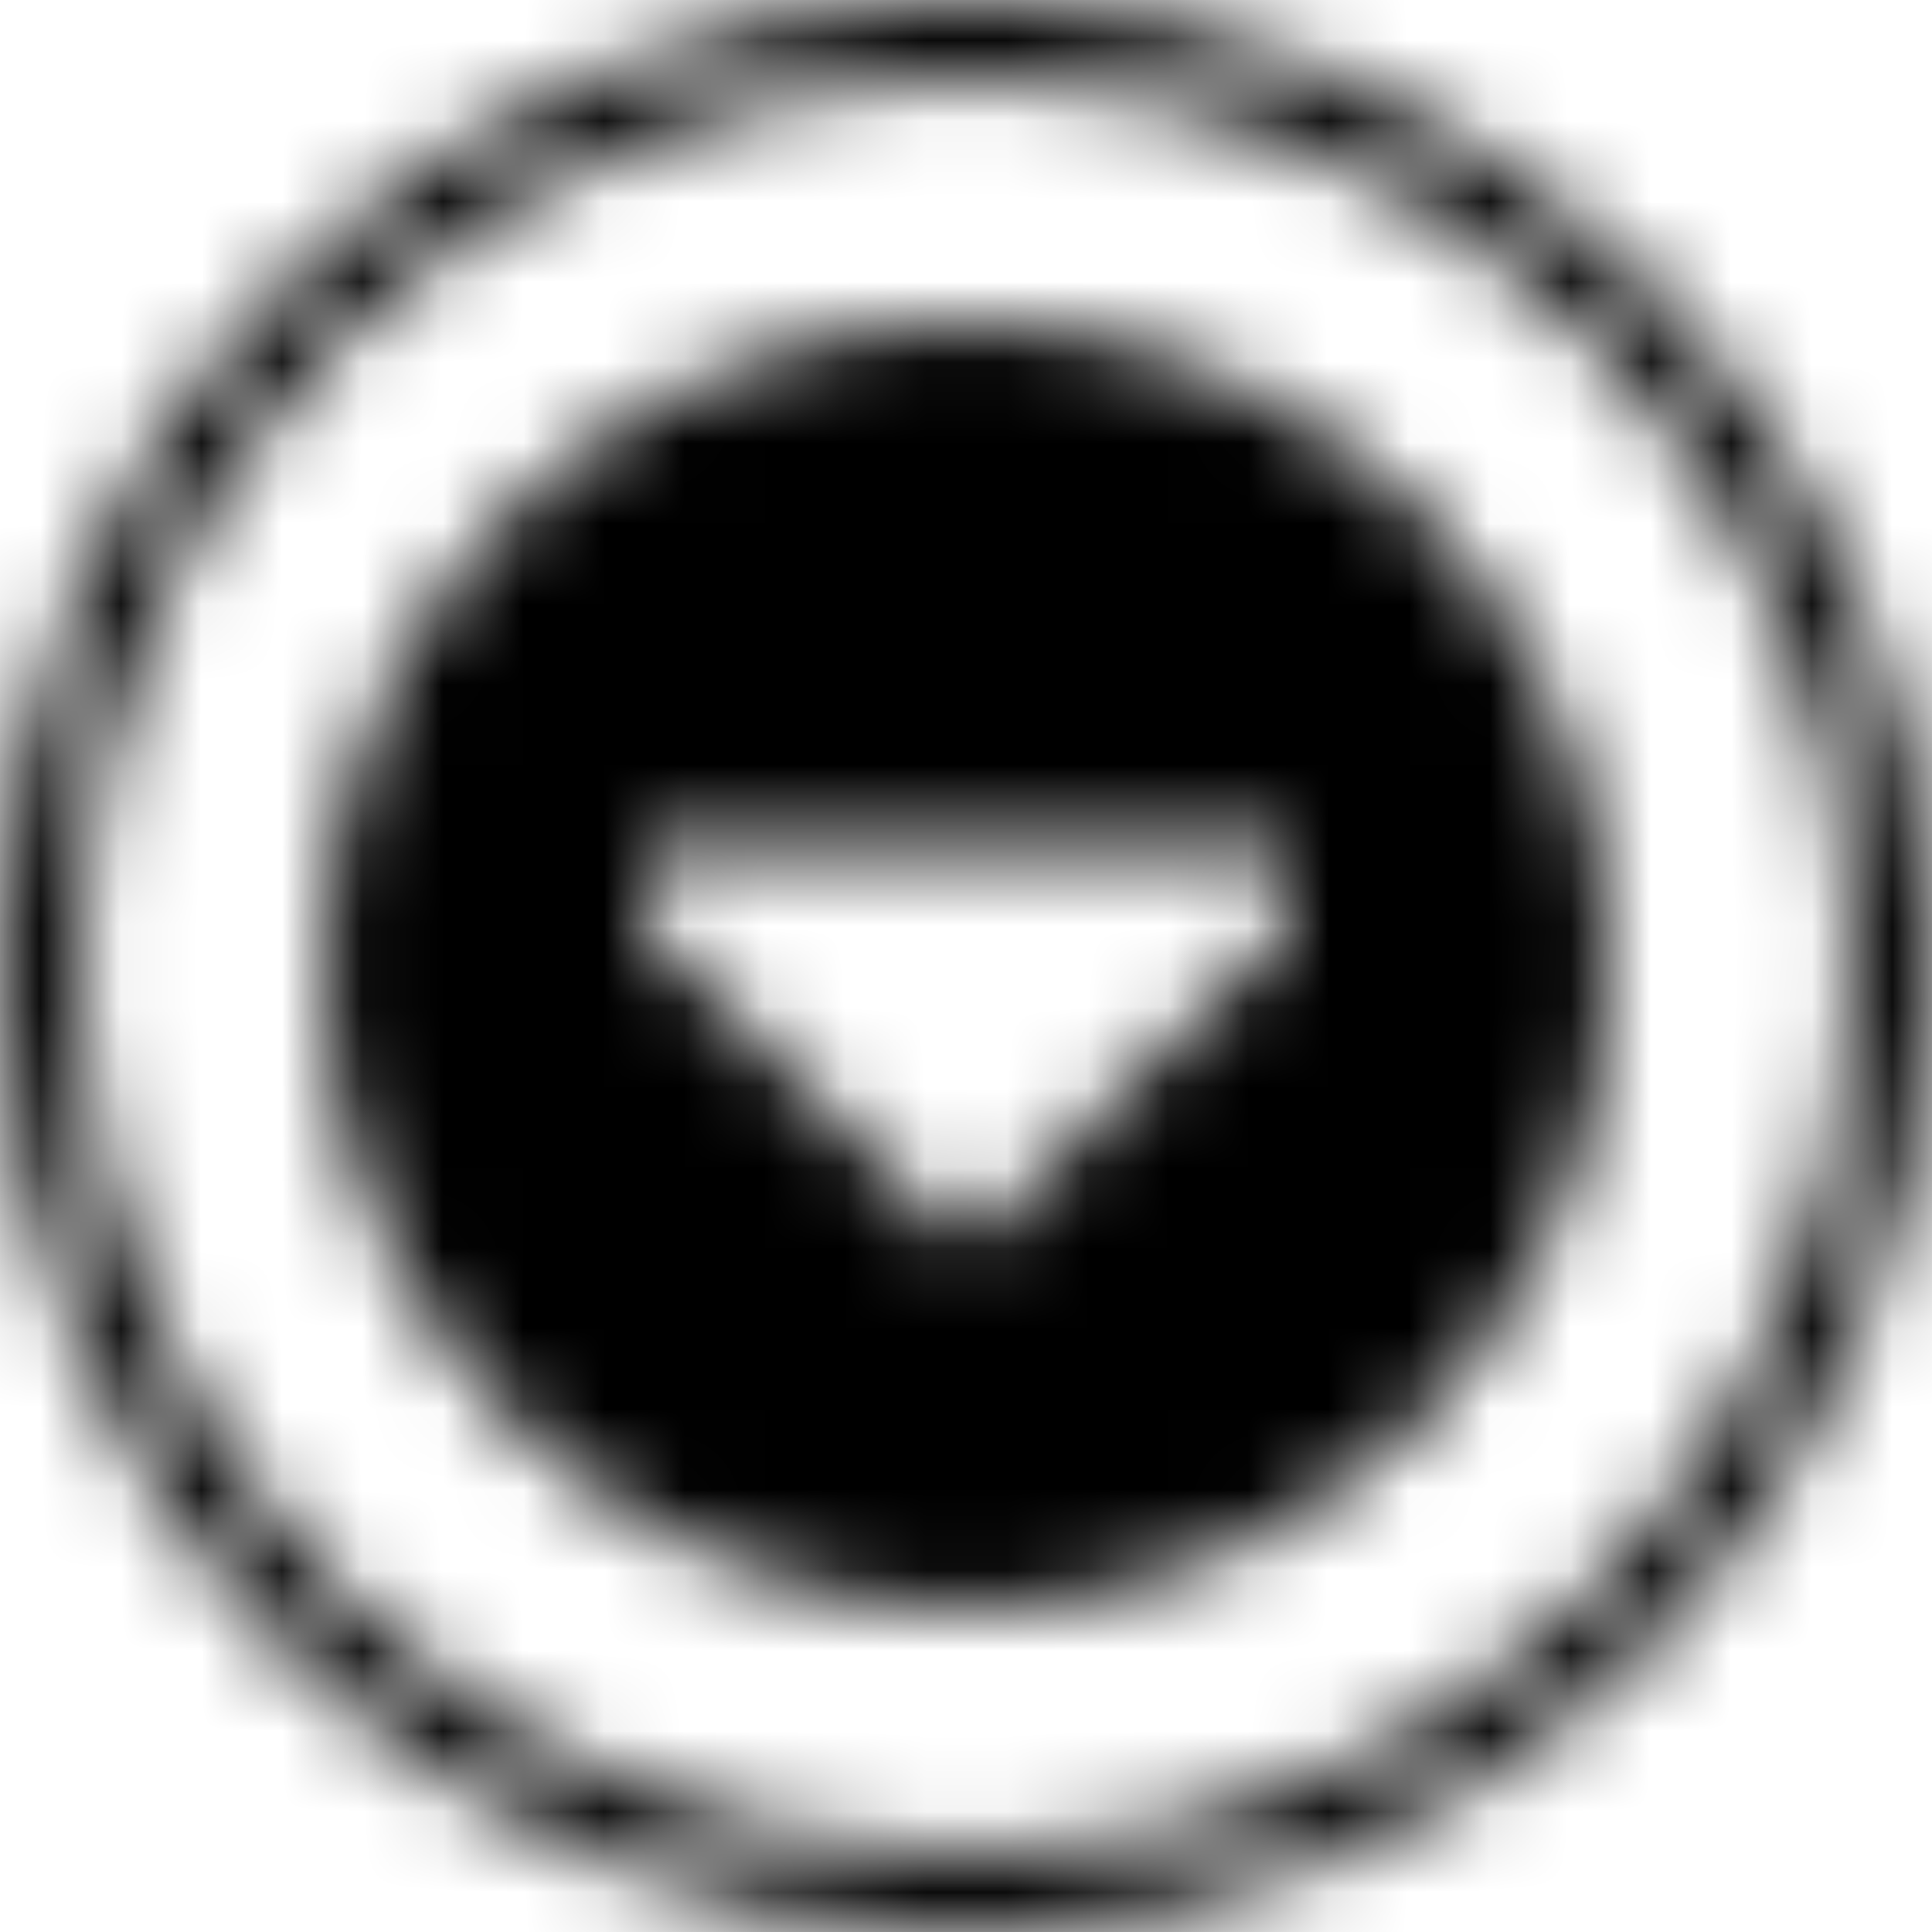 <svg width="24" height="24" viewBox="0 0 24 24" fill="none" xmlns="http://www.w3.org/2000/svg">
<mask id="mask0_55_152" style="mask-type:alpha" maskUnits="userSpaceOnUse" x="0" y="0" width="24" height="24">
<g clip-path="url(#clip0_55_152)">
<mask id="mask1_55_152" style="mask-type:luminance" maskUnits="userSpaceOnUse" x="4" y="4" width="16" height="16">
<path d="M20 20H4V4H20V20Z" fill="white"/>
</mask>
<g mask="url(#mask1_55_152)">
<path d="M12 4C16.419 4 20 7.581 20 12C20 16.419 16.419 20 12 20C7.581 20 4 16.419 4 12C4 7.581 7.581 4 12 4ZM8 11.5L12 15.5L16 11.5V10.5H8V11.5Z" fill="white"/>
</g>
<path d="M23.5 12C23.5 5.649 18.351 0.5 12 0.5C5.649 0.5 0.5 5.649 0.5 12C0.5 18.351 5.649 23.5 12 23.5C18.351 23.5 23.5 18.351 23.5 12Z" stroke="white"/>
</g>
</mask>
<g mask="url(#mask0_55_152)">
<rect x="-43" y="-10" width="116" height="40" fill="black"/>
</g>
<defs>
<clipPath id="clip0_55_152">
<rect width="24" height="24" fill="white"/>
</clipPath>
</defs>
</svg>

